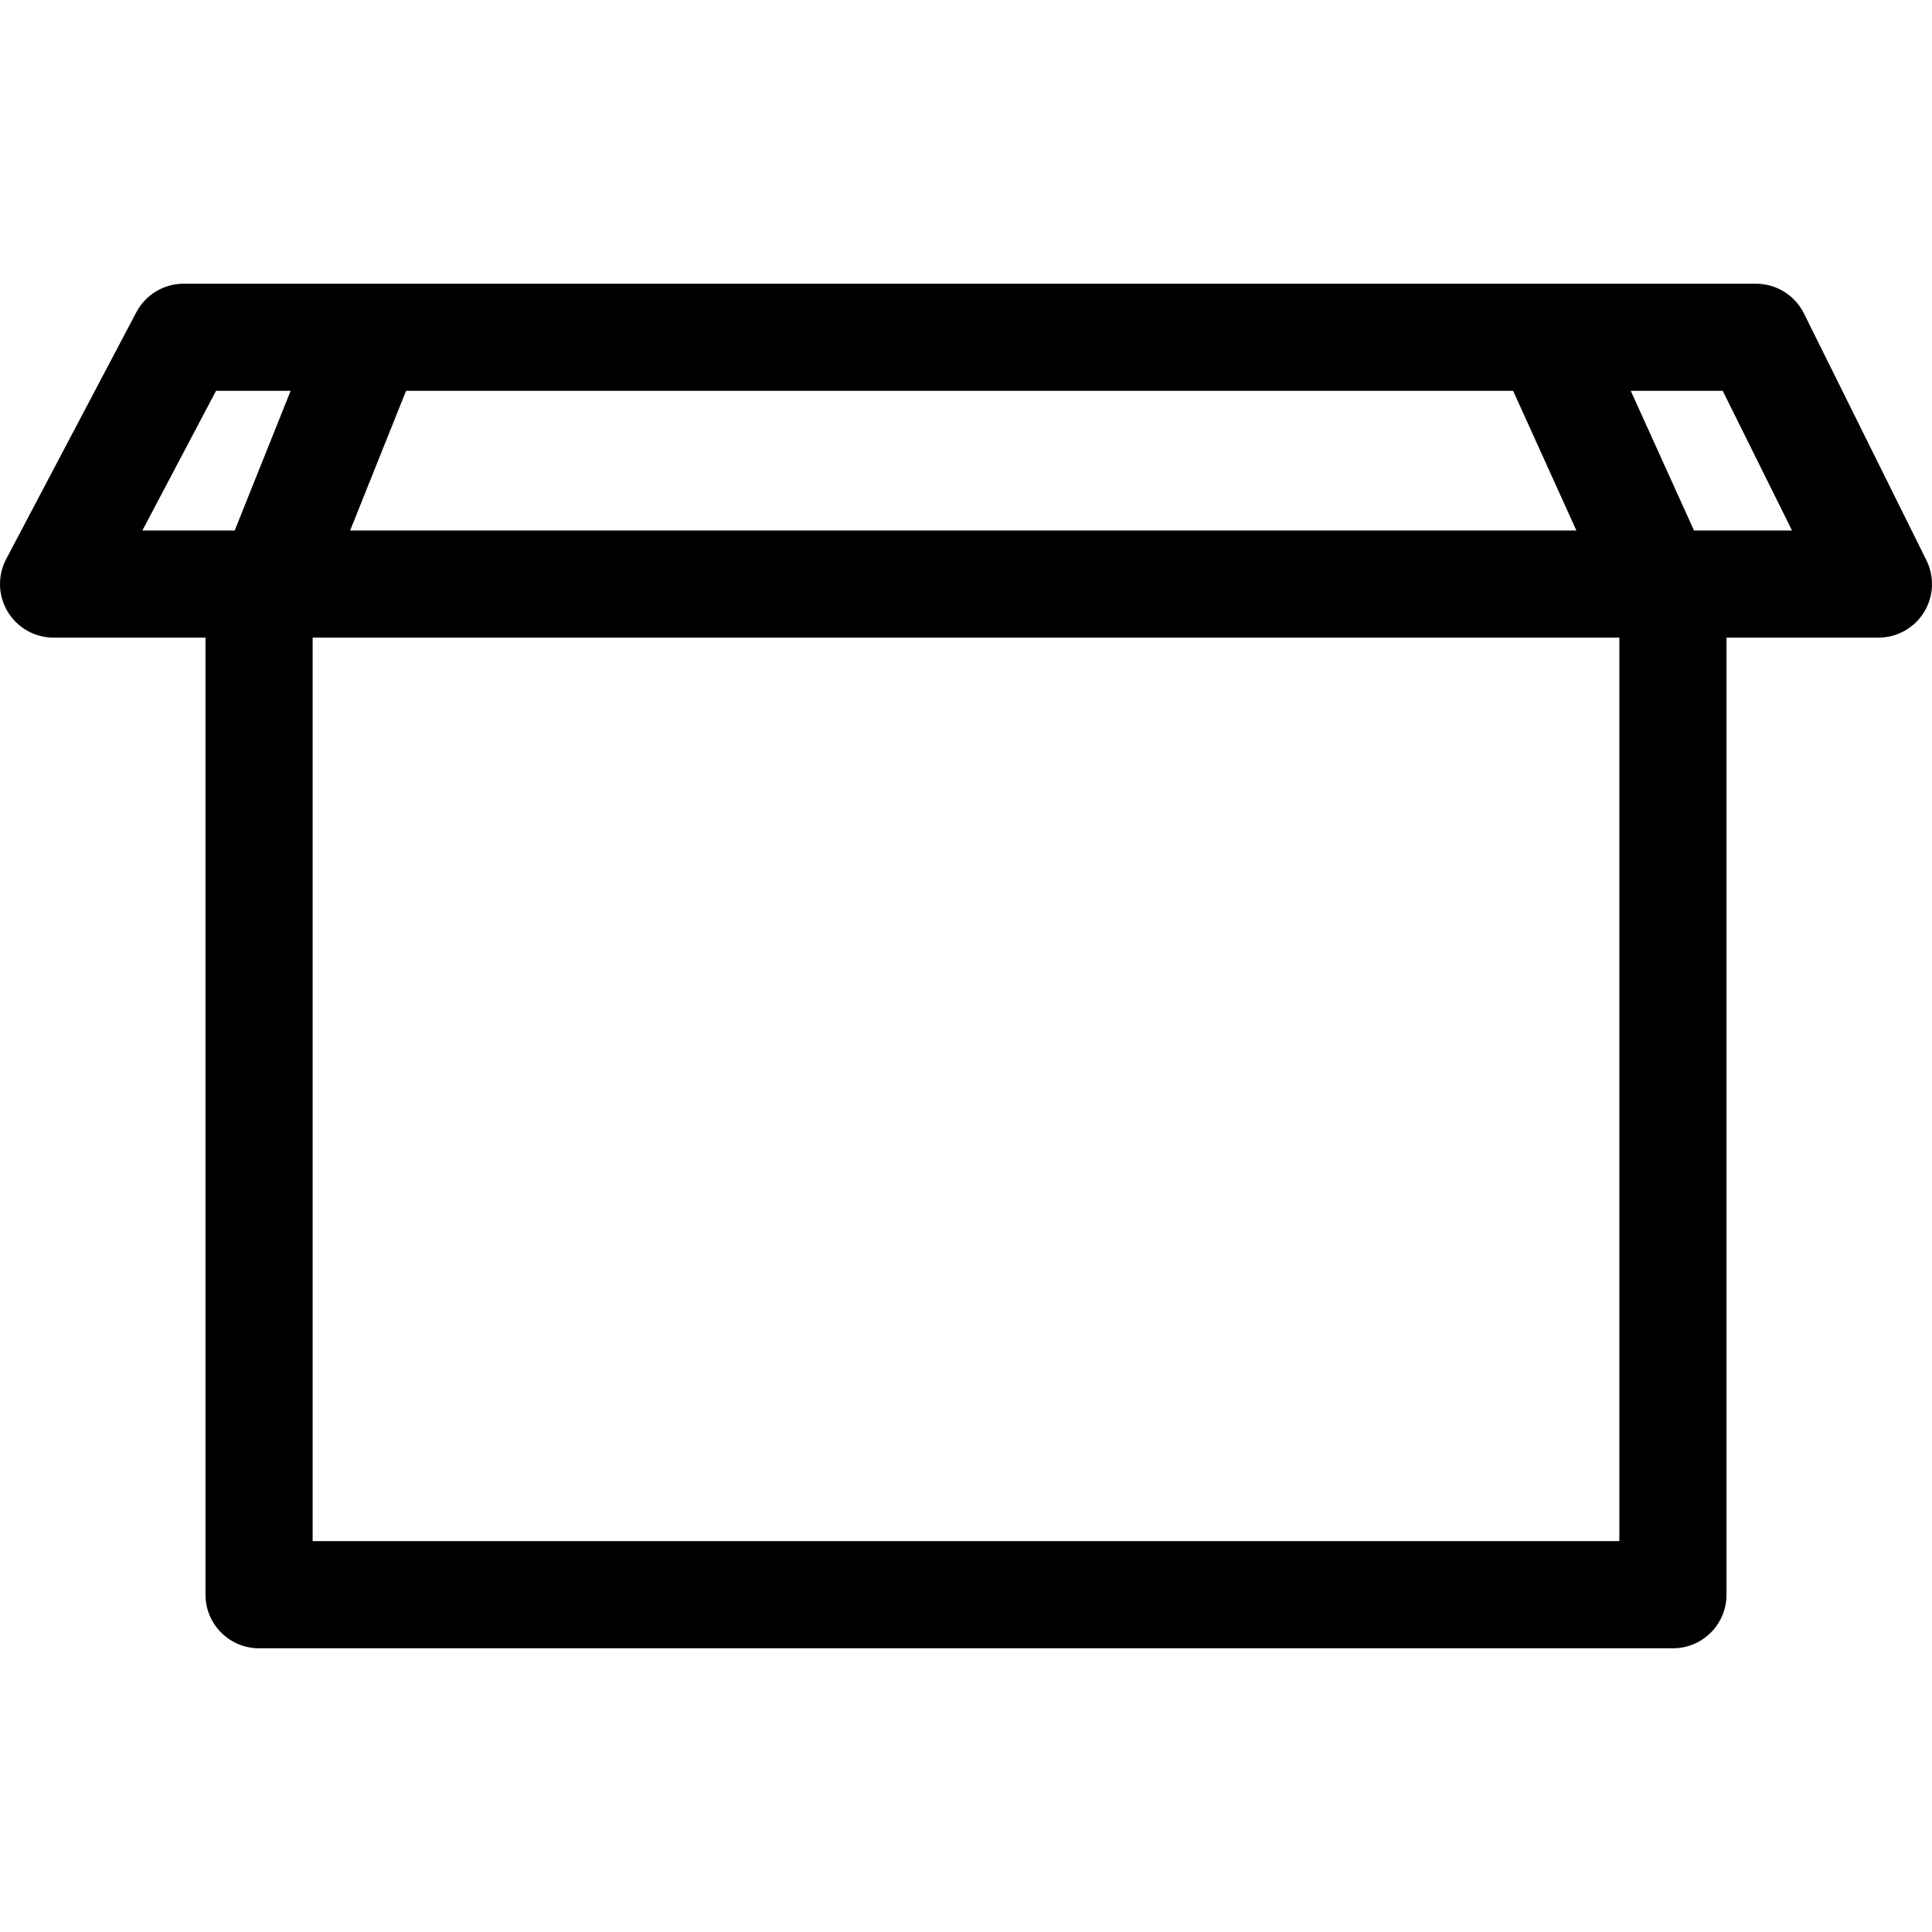 <?xml version='1.0' encoding='iso-8859-1'?>
<!DOCTYPE svg PUBLIC '-//W3C//DTD SVG 1.1//EN' 'http://www.w3.org/Graphics/SVG/1.1/DTD/svg11.dtd'>
<!-- Uploaded to: SVG Repo, www.svgrepo.com, Generator: SVG Repo Mixer Tools -->
<svg fill="#000000" height="800px" width="800px" version="1.1" xmlns="http://www.w3.org/2000/svg" viewBox="0 0 252.422 252.422" xmlns:xlink="http://www.w3.org/1999/xlink" enable-background="new 0 0 252.422 252.422">
  <g>
    <path d="m251.692,73.198l-16-32.243c-1.182-2.382-3.611-3.889-6.271-3.889h-205.421c-2.597,0-4.98,1.438-6.192,3.735l-17,32.243c-1.144,2.17-1.068,4.78 0.198,6.88 1.267,2.102 3.541,3.385 5.994,3.385h19.849v125.046c0,3.866 3.134,7 7,7h184.725c3.866,0 7-3.134 7-7v-125.046h19.849c2.422,0 4.673-1.252 5.949-3.311s1.397-4.63 0.32-6.8zm-53.996-22.132l8.262,18.243h-160.21l7.304-18.243h144.644zm-169.473,0h9.748l-7.304,18.243h-12.063l9.619-18.243zm183.35,150.289h-170.724v-118.046h170.725v118.046zm9.753-132.046l-8.261-18.243h12.015l9.053,18.243h-12.807z"/>
  </g>
</svg>